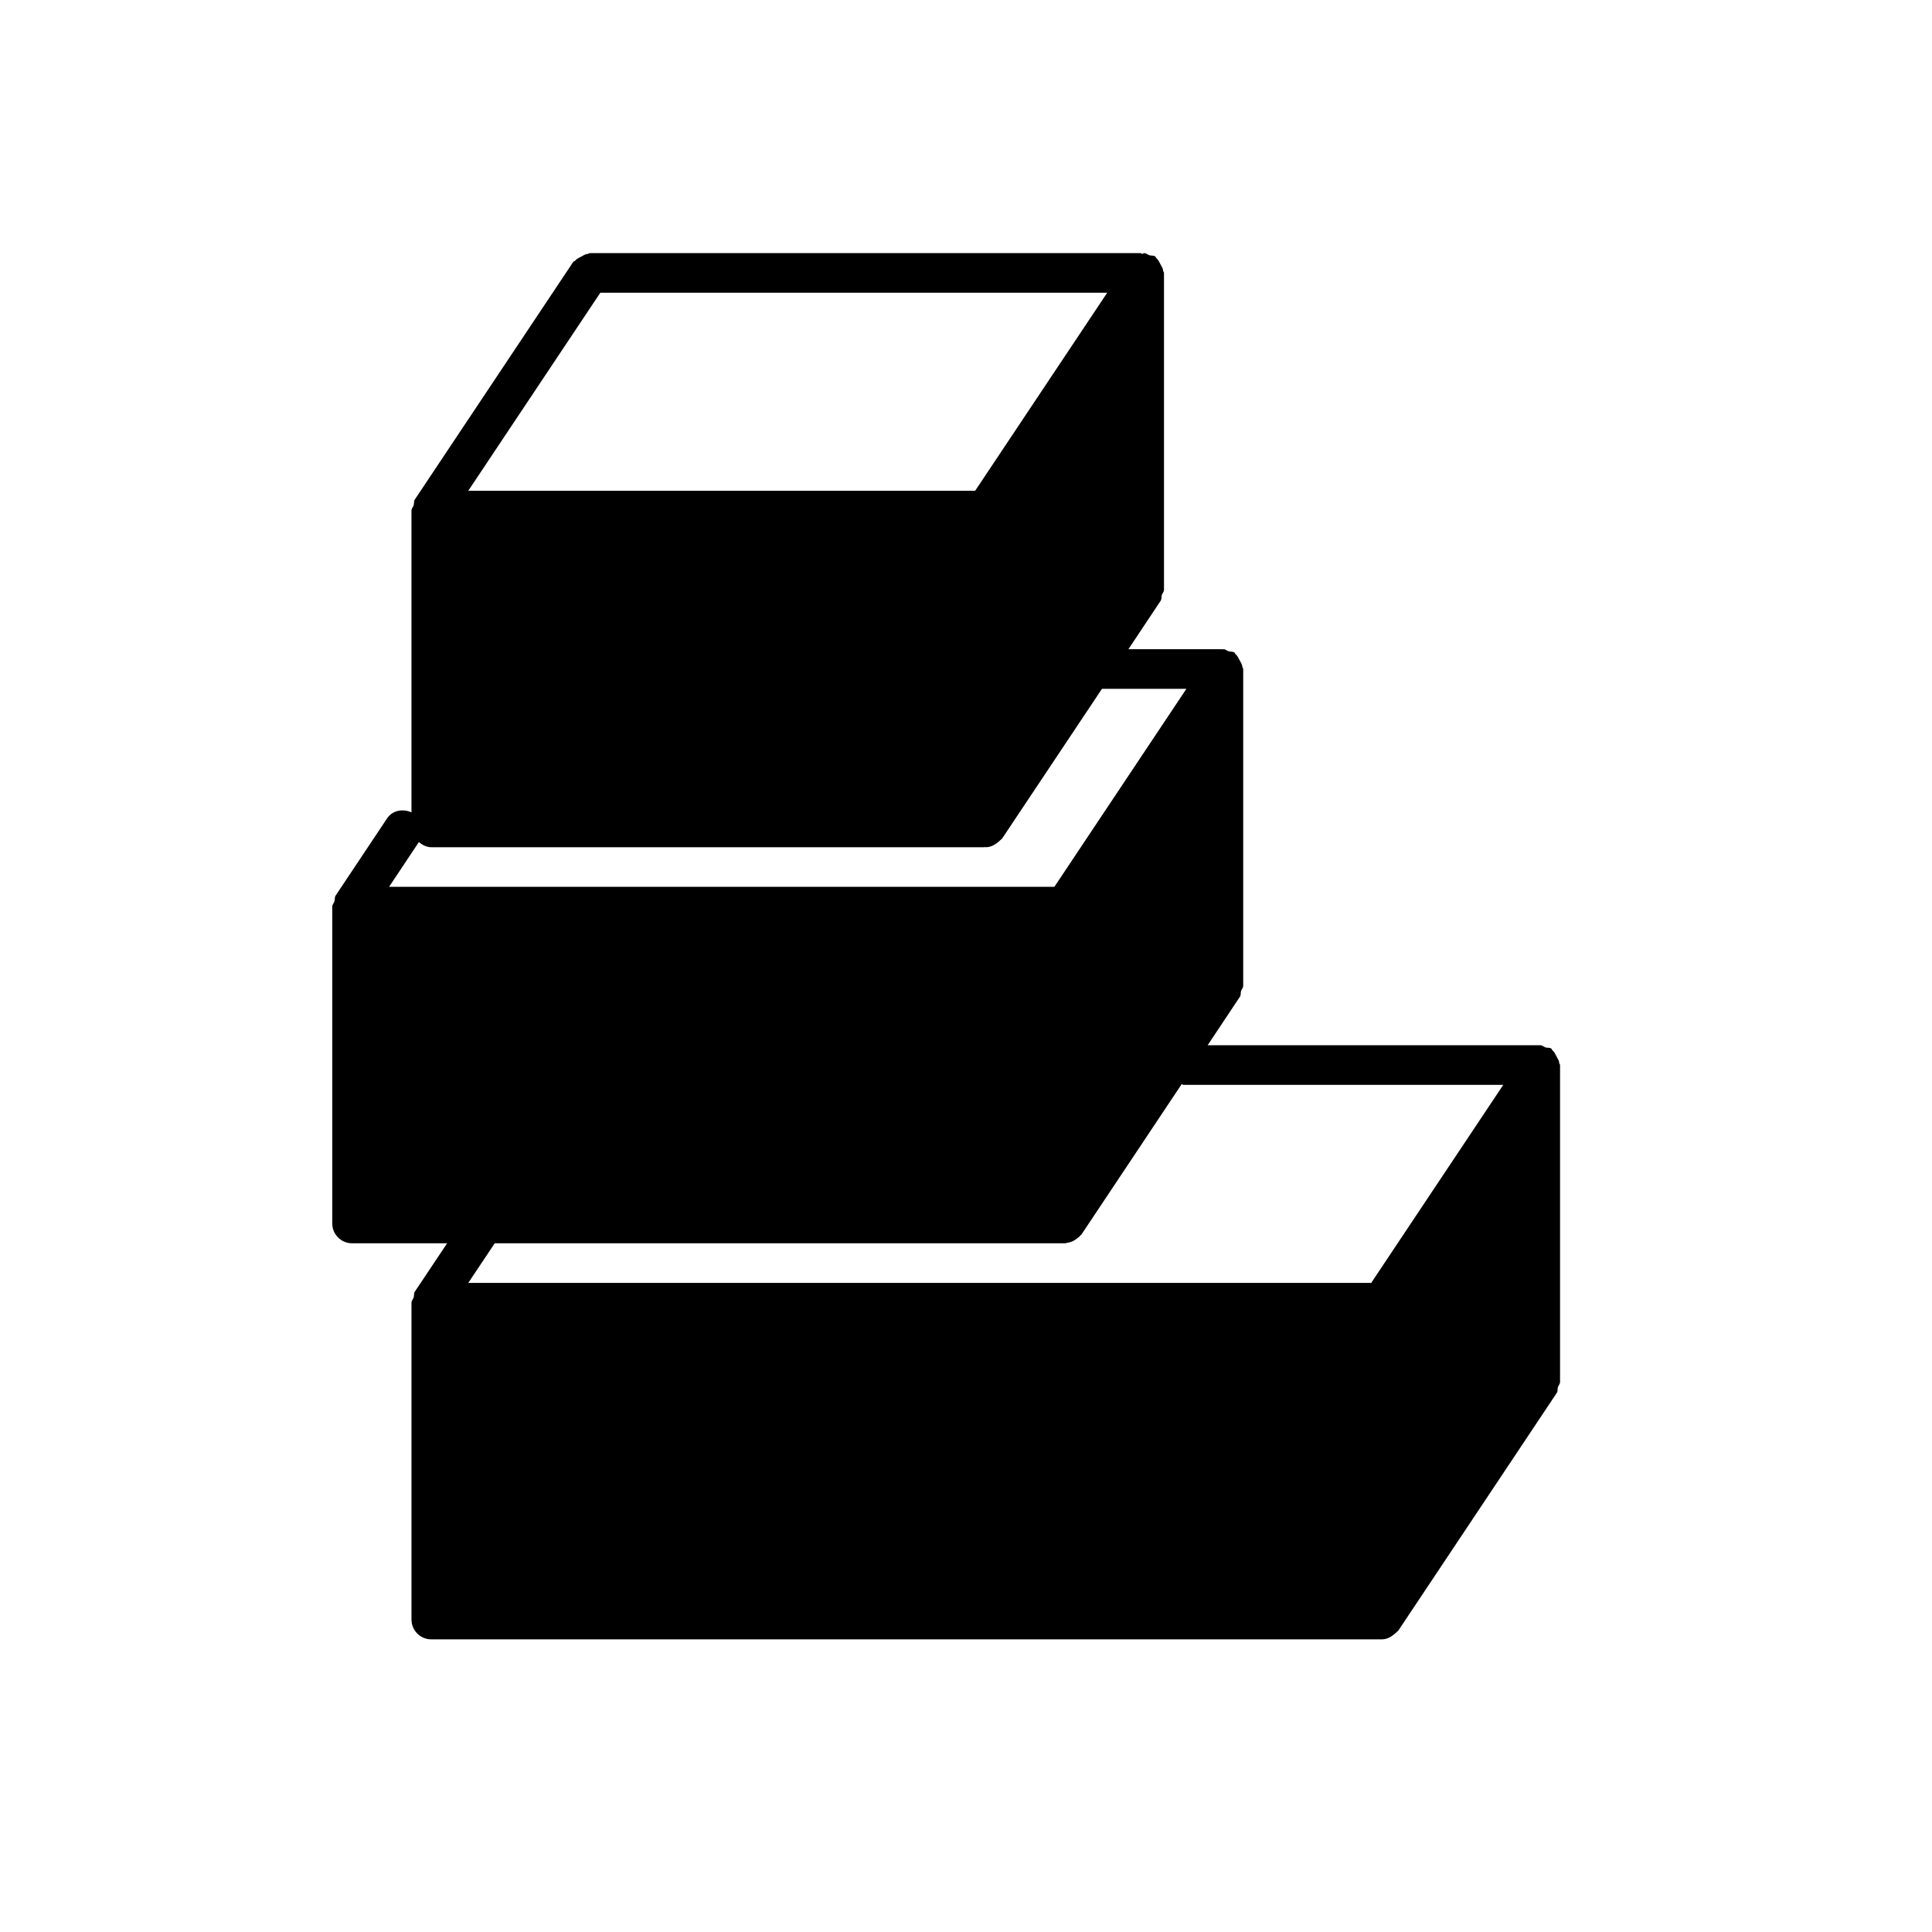 <?xml version="1.0" encoding="UTF-8"?>
<!-- Uploaded to: ICON Repo, www.svgrepo.com, Generator: ICON Repo Mixer Tools -->
<svg fill="#000000" width="800px" height="800px" version="1.1" viewBox="144 144 512 512" xmlns="http://www.w3.org/2000/svg">
 <path d="m426.42 473.48c0.105 0 0.168-0.105 0.273-0.105 0.988-0.105 1.871-0.48 2.668-1.133 0.398-0.273 0.711-0.504 1.008-0.902 0.062-0.062 0.168-0.105 0.23-0.188l26.555-39.844c0.168 0.02 0.25 0.188 0.418 0.188h84.809l-34.992 52.48h-239.29l7.012-10.496zm-171.42-106.32c0.922 0.758 2.012 1.363 3.293 1.363h146.61c0.062 0 0.086-0.062 0.125-0.062 0.086 0 0.148 0.062 0.211 0.062 1.219 0 2.332-0.566 3.273-1.363 0.23-0.188 0.398-0.316 0.59-0.523 0.145-0.168 0.379-0.254 0.504-0.465l26.43-39.633h22.375l-34.992 52.48h-176.31zm48.09-145.58h134.33l-34.992 52.477h-134.33zm254.34 204.67c0-0.211-0.188-0.316-0.207-0.504-0.043-0.695-0.422-1.199-0.738-1.805-0.336-0.609-0.543-1.176-1.09-1.617-0.148-0.125-0.125-0.336-0.293-0.441-0.461-0.316-0.988-0.148-1.492-0.293-0.504-0.168-0.859-0.59-1.426-0.59h-88.145l8.543-12.848c0.312-0.461 0.168-0.984 0.293-1.488 0.168-0.504 0.586-0.859 0.586-1.406v-83.969c0-0.211-0.188-0.316-0.207-0.504-0.043-0.691-0.422-1.195-0.734-1.805-0.336-0.609-0.547-1.176-1.094-1.617-0.145-0.125-0.125-0.336-0.293-0.441-0.461-0.312-0.988-0.168-1.492-0.312-0.504-0.148-0.859-0.57-1.426-0.57-0.062 0-0.105 0.066-0.188 0.066-0.066 0-0.105-0.066-0.191-0.066h-24.789l8.543-12.844c0.312-0.465 0.168-0.988 0.293-1.492 0.168-0.504 0.586-0.859 0.586-1.406v-83.969c0-0.211-0.188-0.316-0.207-0.504-0.043-0.691-0.422-1.195-0.734-1.805-0.336-0.609-0.547-1.176-1.094-1.617-0.145-0.125-0.125-0.336-0.293-0.441-0.461-0.312-1.008-0.168-1.512-0.312-0.484-0.148-0.84-0.566-1.406-0.566-0.188 0-0.293 0.168-0.484 0.188-0.188-0.02-0.293-0.188-0.504-0.188h-145.96c-0.188 0-0.293 0.168-0.48 0.188-0.695 0.062-1.199 0.418-1.809 0.754-0.605 0.336-1.195 0.547-1.613 1.094-0.129 0.145-0.359 0.125-0.465 0.293l-41.984 62.977c-0.293 0.461-0.145 0.988-0.293 1.492-0.145 0.504-0.586 0.859-0.586 1.426v79.98c-2.289-1.031-5.019-0.566-6.465 1.594l-13.645 20.469c-0.297 0.461-0.148 0.984-0.297 1.488-0.145 0.504-0.586 0.863-0.586 1.43v83.969c0 2.894 2.352 5.246 5.246 5.246h25.191l-8.566 12.828c-0.293 0.461-0.145 1.008-0.293 1.512-0.145 0.48-0.586 0.859-0.586 1.406v83.969c0 2.894 2.352 5.246 5.246 5.246h251.91c1.219 0 2.328-0.547 3.273-1.363 0.23-0.168 0.398-0.297 0.59-0.504 0.145-0.191 0.375-0.273 0.504-0.461l41.984-62.977c0.312-0.465 0.168-1.008 0.293-1.512 0.168-0.484 0.586-0.863 0.586-1.406z" fill-rule="evenodd"/>
</svg>